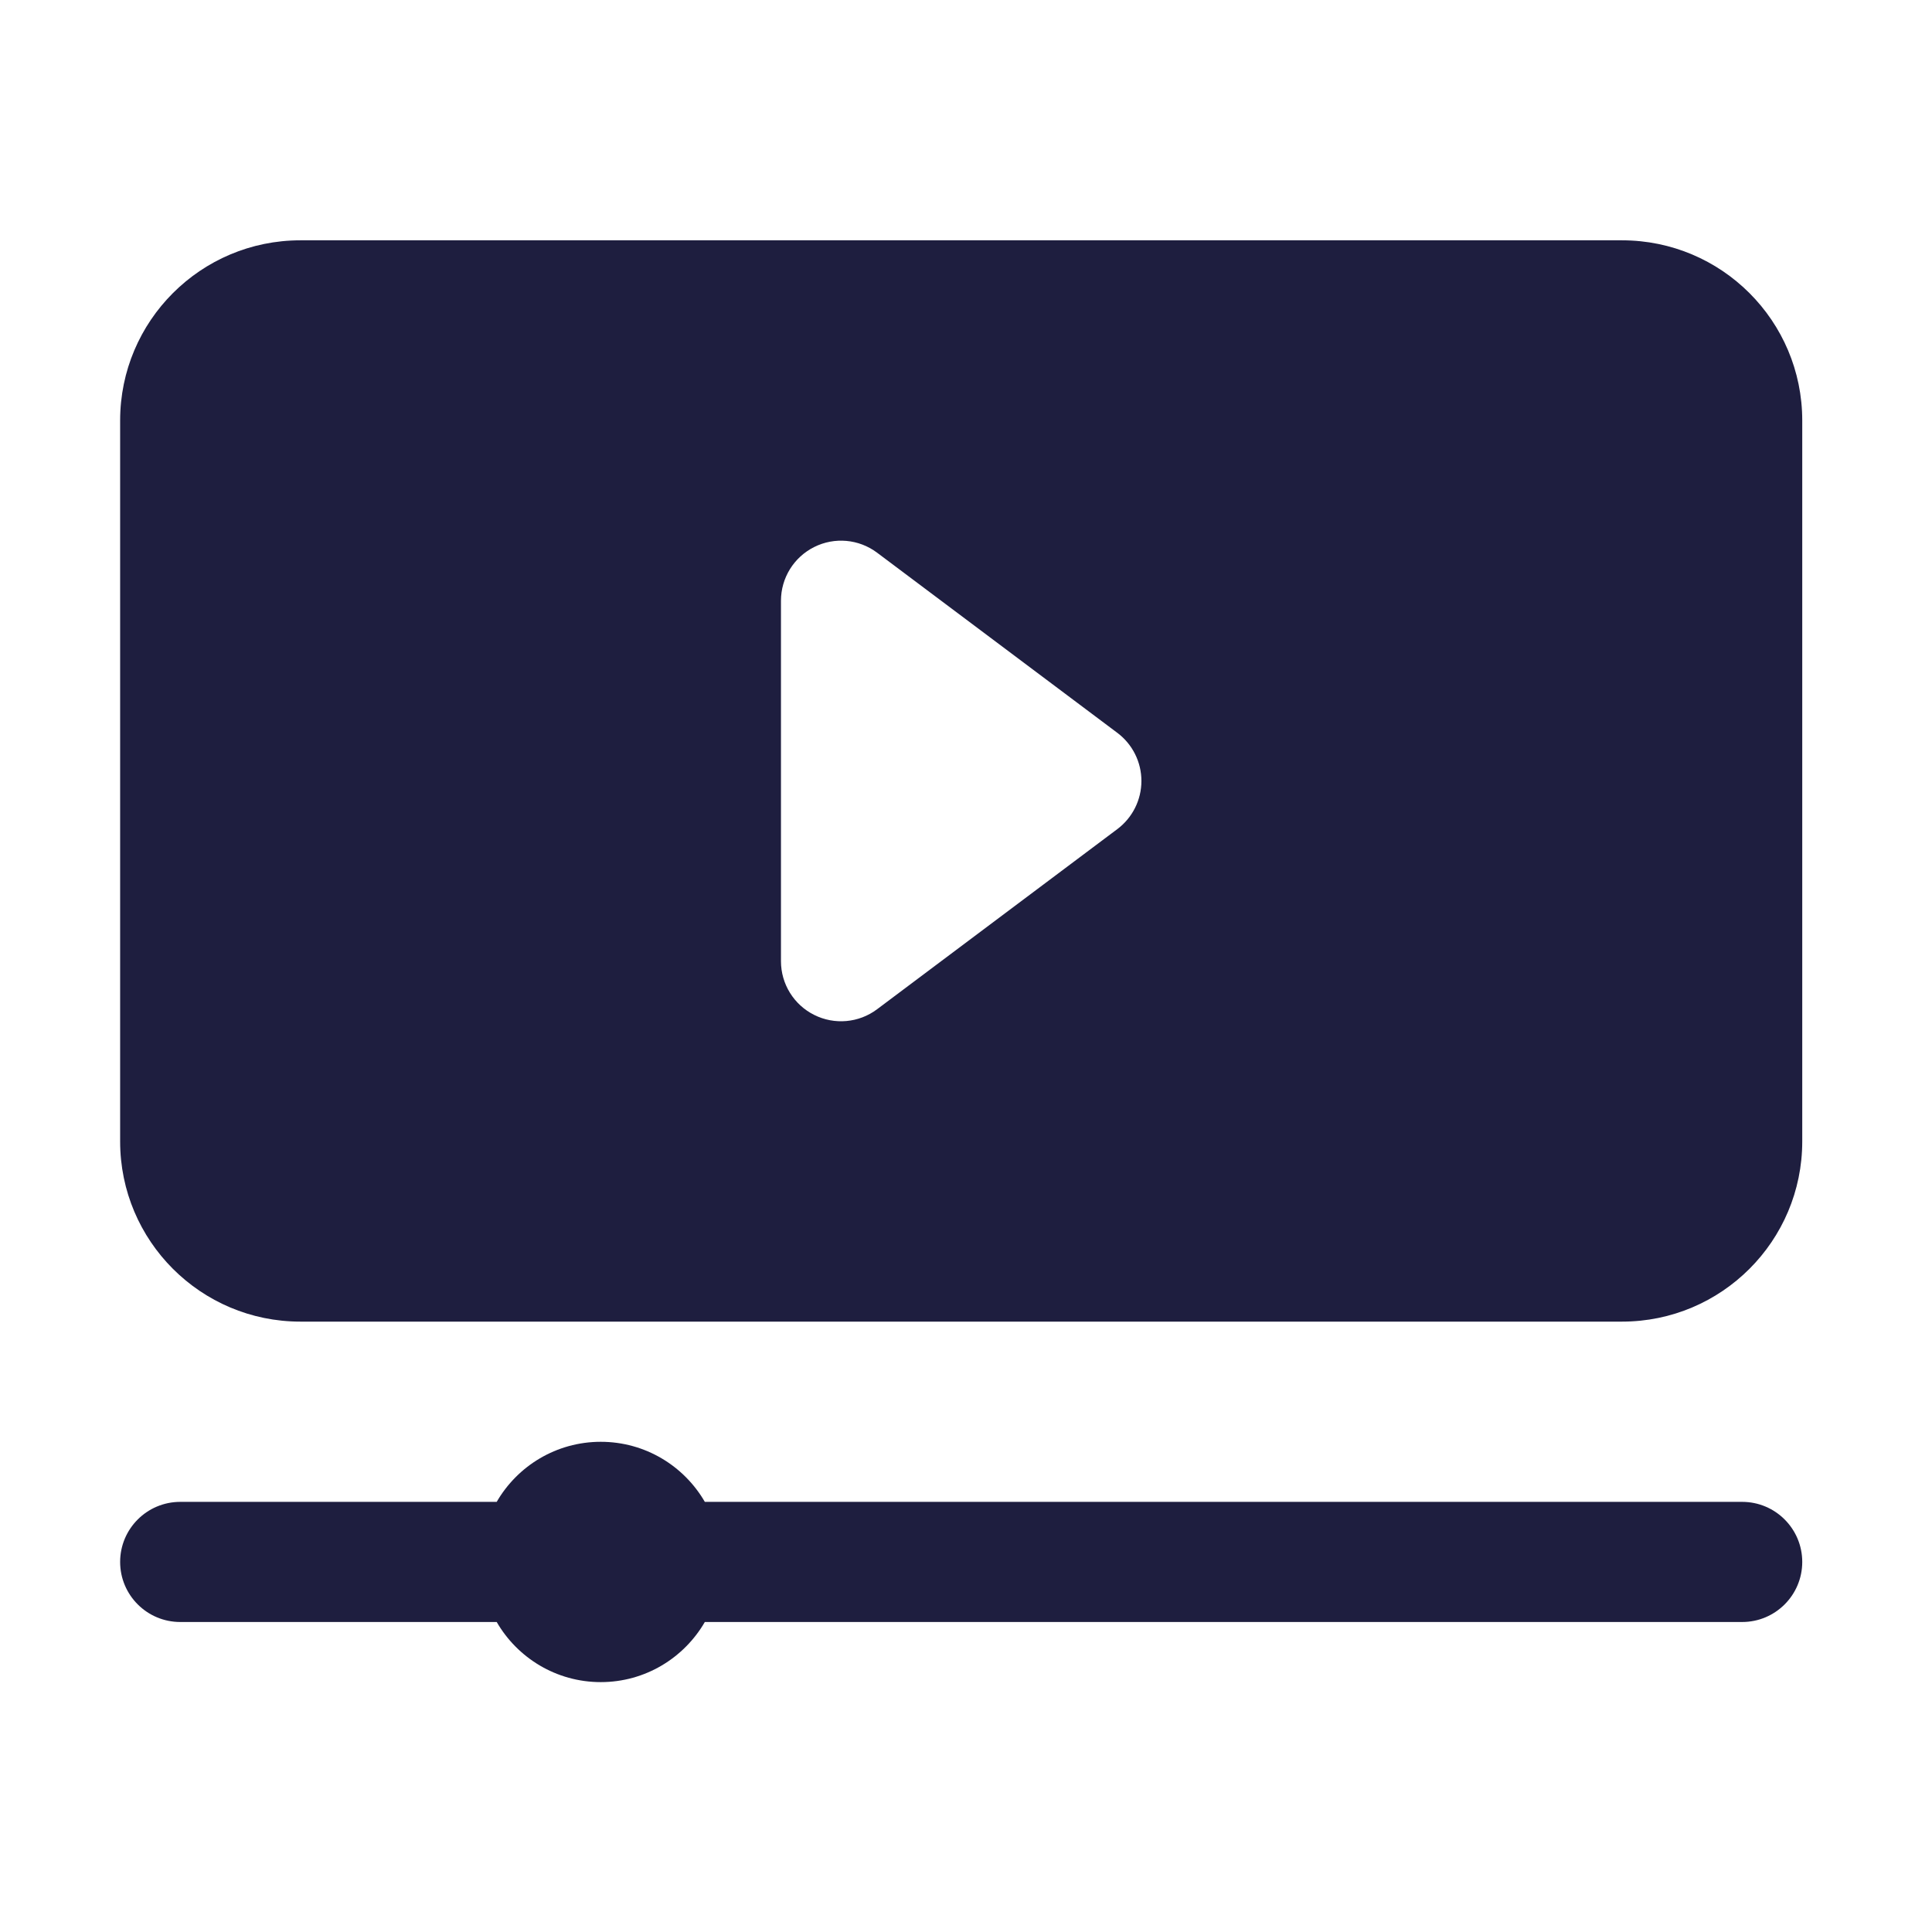 <svg width="44" height="44" viewBox="0 0 44 44" fill="none" xmlns="http://www.w3.org/2000/svg">
<path fill-rule="evenodd" clip-rule="evenodd" d="M11.312 34.204C11.785 33.386 12.67 32.836 13.682 32.836C14.694 32.836 15.578 33.386 16.052 34.204H39.677C40.432 34.204 41.045 34.817 41.045 35.572C41.045 36.327 40.432 36.94 39.677 36.94H16.052C15.578 37.758 14.694 38.309 13.682 38.309C12.67 38.309 11.785 37.758 11.312 36.94H4.105C3.349 36.94 2.736 36.327 2.736 35.572C2.736 34.817 3.349 34.204 4.105 34.204H11.312ZM41.045 9.577C41.045 7.31 39.207 5.473 36.94 5.473C30.314 5.473 13.467 5.473 6.841 5.473C4.574 5.473 2.736 7.31 2.736 9.577V25.995C2.736 28.262 4.574 30.099 6.841 30.099H36.94C39.207 30.099 41.045 28.262 41.045 25.995V9.577ZM25.448 18.881C25.792 18.622 25.995 18.217 25.995 17.786C25.995 17.355 25.792 16.95 25.448 16.691L19.975 12.587C19.561 12.276 19.006 12.226 18.543 12.458C18.079 12.69 17.786 13.163 17.786 13.682V21.891C17.786 22.409 18.079 22.883 18.543 23.114C19.006 23.346 19.561 23.296 19.975 22.985L25.448 18.881Z" fill="#1E1E3F"/>
</svg>
